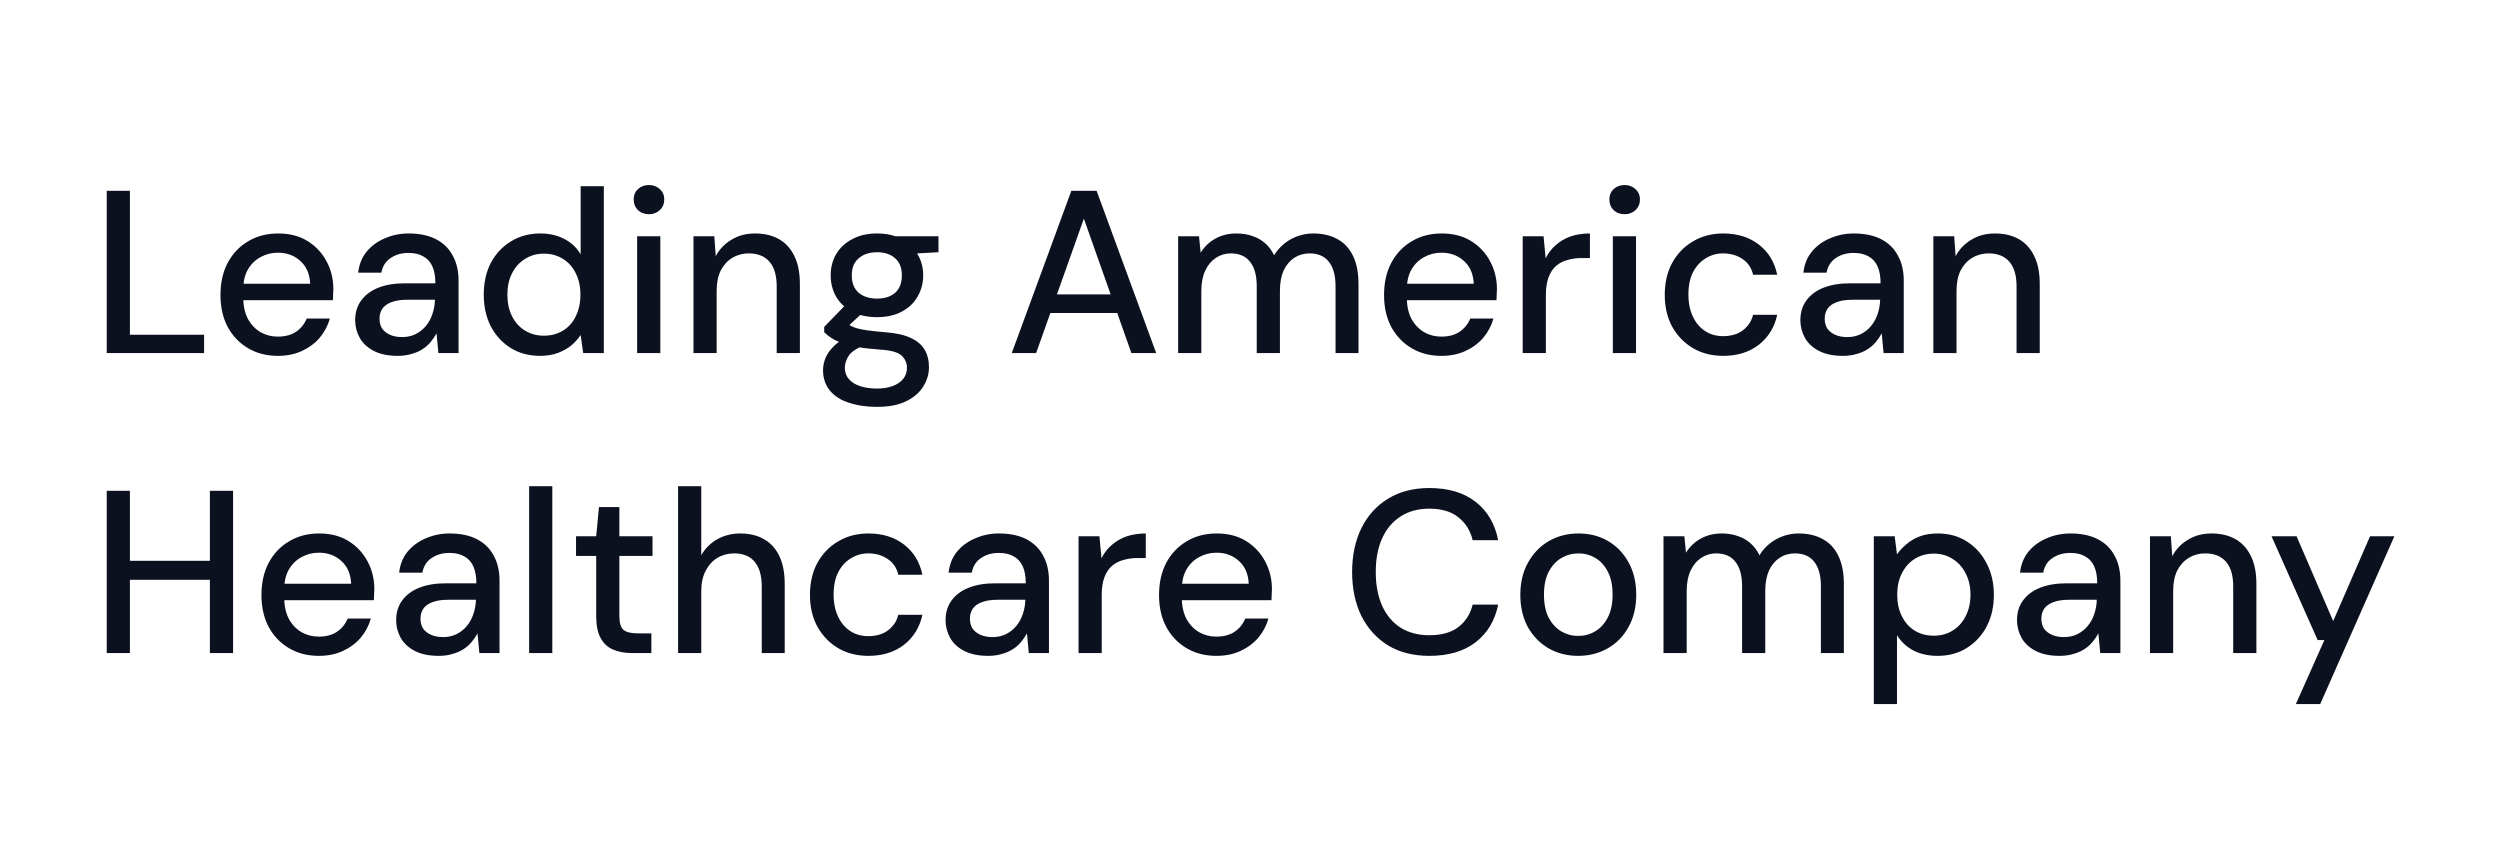 <svg xmlns="http://www.w3.org/2000/svg" fill="none" viewBox="0 0 275 95" height="95" width="275">
<path fill="#0B111F" d="M11.741 38.839V20.989H14.291V36.824H22.451V38.839H11.741ZM30.55 39.145C29.326 39.145 28.238 38.864 27.286 38.303C26.334 37.742 25.586 36.96 25.042 35.957C24.515 34.954 24.252 33.79 24.252 32.464C24.252 31.104 24.515 29.922 25.042 28.919C25.586 27.899 26.334 27.109 27.286 26.548C28.238 25.97 29.343 25.681 30.601 25.681C31.859 25.681 32.939 25.961 33.84 26.522C34.741 27.083 35.438 27.831 35.931 28.766C36.423 29.684 36.67 30.704 36.67 31.826C36.67 31.996 36.661 32.183 36.645 32.387C36.645 32.574 36.636 32.787 36.619 33.025H26.113V31.214H34.12C34.069 30.143 33.712 29.31 33.049 28.715C32.386 28.103 31.562 27.797 30.576 27.797C29.879 27.797 29.241 27.959 28.663 28.282C28.085 28.588 27.618 29.047 27.261 29.659C26.921 30.254 26.751 31.01 26.751 31.928V32.642C26.751 33.594 26.921 34.402 27.261 35.065C27.618 35.711 28.085 36.204 28.663 36.544C29.241 36.867 29.87 37.028 30.55 37.028C31.366 37.028 32.038 36.85 32.565 36.493C33.092 36.136 33.483 35.651 33.738 35.039H36.288C36.066 35.821 35.693 36.527 35.166 37.156C34.639 37.767 33.984 38.252 33.202 38.609C32.437 38.966 31.553 39.145 30.55 39.145ZM43.761 39.145C42.707 39.145 41.832 38.966 41.135 38.609C40.438 38.252 39.919 37.776 39.58 37.181C39.239 36.569 39.069 35.915 39.069 35.218C39.069 34.368 39.291 33.645 39.733 33.05C40.175 32.438 40.803 31.971 41.619 31.648C42.435 31.325 43.413 31.163 44.552 31.163H47.892C47.892 30.415 47.782 29.795 47.561 29.302C47.34 28.809 47.008 28.443 46.566 28.205C46.141 27.95 45.597 27.823 44.934 27.823C44.169 27.823 43.515 28.01 42.971 28.384C42.427 28.741 42.087 29.276 41.951 29.99H39.401C39.503 29.089 39.809 28.324 40.319 27.695C40.846 27.049 41.517 26.556 42.333 26.216C43.149 25.859 44.016 25.681 44.934 25.681C46.141 25.681 47.153 25.893 47.969 26.318C48.785 26.743 49.397 27.347 49.805 28.129C50.23 28.894 50.442 29.812 50.442 30.883V38.839H48.224L48.02 36.671C47.833 37.011 47.612 37.334 47.357 37.64C47.102 37.946 46.796 38.209 46.439 38.431C46.099 38.651 45.699 38.822 45.24 38.941C44.798 39.077 44.305 39.145 43.761 39.145ZM44.246 37.079C44.79 37.079 45.283 36.968 45.725 36.748C46.167 36.527 46.541 36.229 46.847 35.855C47.17 35.464 47.408 35.031 47.561 34.555C47.731 34.062 47.824 33.56 47.841 33.05V32.974H44.807C44.076 32.974 43.481 33.067 43.022 33.254C42.58 33.424 42.257 33.662 42.053 33.968C41.849 34.274 41.747 34.631 41.747 35.039C41.747 35.464 41.84 35.83 42.027 36.136C42.231 36.425 42.52 36.654 42.894 36.824C43.268 36.994 43.719 37.079 44.246 37.079ZM59.409 39.145C58.185 39.145 57.105 38.855 56.17 38.278C55.235 37.682 54.504 36.884 53.977 35.881C53.467 34.861 53.212 33.705 53.212 32.413C53.212 31.104 53.467 29.948 53.977 28.945C54.504 27.942 55.235 27.151 56.17 26.573C57.122 25.978 58.21 25.681 59.434 25.681C60.437 25.681 61.321 25.885 62.086 26.293C62.851 26.684 63.446 27.245 63.871 27.976V20.479H66.421V38.839H64.151L63.871 36.85C63.616 37.24 63.285 37.614 62.877 37.971C62.468 38.312 61.976 38.592 61.398 38.813C60.82 39.034 60.157 39.145 59.409 39.145ZM59.817 36.926C60.616 36.926 61.321 36.739 61.933 36.365C62.545 35.991 63.013 35.464 63.336 34.784C63.675 34.104 63.846 33.314 63.846 32.413C63.846 31.512 63.675 30.73 63.336 30.067C63.013 29.387 62.545 28.86 61.933 28.486C61.321 28.095 60.616 27.899 59.817 27.899C59.052 27.899 58.363 28.095 57.751 28.486C57.139 28.86 56.663 29.387 56.323 30.067C55.983 30.73 55.813 31.512 55.813 32.413C55.813 33.314 55.983 34.104 56.323 34.784C56.663 35.464 57.139 35.991 57.751 36.365C58.363 36.739 59.052 36.926 59.817 36.926ZM70.086 38.839V25.987H72.636V38.839H70.086ZM71.387 23.564C70.894 23.564 70.486 23.412 70.163 23.105C69.857 22.799 69.704 22.409 69.704 21.933C69.704 21.474 69.857 21.1 70.163 20.811C70.486 20.505 70.894 20.352 71.387 20.352C71.863 20.352 72.262 20.505 72.585 20.811C72.908 21.1 73.07 21.474 73.07 21.933C73.07 22.409 72.908 22.799 72.585 23.105C72.262 23.412 71.863 23.564 71.387 23.564ZM76.282 38.839V25.987H78.577L78.73 28.18C79.138 27.415 79.716 26.811 80.464 26.369C81.212 25.91 82.071 25.681 83.04 25.681C84.06 25.681 84.935 25.885 85.666 26.293C86.397 26.701 86.967 27.321 87.375 28.154C87.783 28.97 87.987 29.999 87.987 31.24V38.839H85.437V31.495C85.437 30.305 85.173 29.404 84.646 28.792C84.119 28.18 83.354 27.874 82.351 27.874C81.688 27.874 81.093 28.035 80.566 28.358C80.039 28.664 79.614 29.123 79.291 29.735C78.985 30.347 78.832 31.095 78.832 31.979V38.839H76.282ZM96.476 44.754C95.303 44.754 94.266 44.601 93.365 44.295C92.464 44.006 91.767 43.556 91.274 42.944C90.781 42.332 90.534 41.584 90.534 40.7C90.534 40.241 90.636 39.773 90.84 39.297C91.044 38.839 91.376 38.397 91.835 37.971C92.294 37.547 92.914 37.164 93.696 36.824L95.124 37.971C94.257 38.294 93.671 38.677 93.365 39.119C93.076 39.578 92.931 40.02 92.931 40.445C92.931 40.955 93.084 41.38 93.39 41.72C93.696 42.06 94.113 42.315 94.64 42.485C95.184 42.655 95.796 42.74 96.476 42.74C97.139 42.74 97.717 42.646 98.21 42.459C98.703 42.272 99.085 42.009 99.357 41.669C99.629 41.329 99.765 40.929 99.765 40.47C99.765 39.926 99.561 39.468 99.153 39.093C98.745 38.736 97.963 38.524 96.807 38.456C95.838 38.388 95.014 38.294 94.334 38.175C93.671 38.056 93.101 37.912 92.625 37.742C92.166 37.572 91.775 37.385 91.452 37.181C91.146 36.977 90.883 36.765 90.662 36.544V35.957L93.212 33.331L95.277 34.045L92.498 36.62L93.033 35.473C93.22 35.592 93.399 35.711 93.569 35.83C93.739 35.932 93.968 36.025 94.257 36.11C94.546 36.195 94.937 36.272 95.43 36.34C95.923 36.408 96.569 36.476 97.368 36.544C98.524 36.629 99.451 36.833 100.147 37.156C100.861 37.478 101.38 37.912 101.703 38.456C102.026 39 102.187 39.646 102.187 40.394C102.187 41.125 101.983 41.822 101.575 42.485C101.184 43.148 100.564 43.692 99.714 44.117C98.881 44.542 97.802 44.754 96.476 44.754ZM96.476 34.886C95.388 34.886 94.461 34.682 93.696 34.274C92.948 33.866 92.37 33.314 91.962 32.617C91.571 31.92 91.376 31.146 91.376 30.296C91.376 29.429 91.571 28.656 91.962 27.976C92.37 27.279 92.957 26.726 93.722 26.318C94.487 25.893 95.405 25.681 96.476 25.681C97.547 25.681 98.456 25.893 99.204 26.318C99.969 26.726 100.547 27.279 100.938 27.976C101.346 28.656 101.55 29.429 101.55 30.296C101.55 31.146 101.346 31.92 100.938 32.617C100.547 33.314 99.969 33.866 99.204 34.274C98.456 34.682 97.547 34.886 96.476 34.886ZM96.476 32.846C97.309 32.846 97.972 32.634 98.465 32.209C98.957 31.767 99.204 31.129 99.204 30.296C99.204 29.463 98.957 28.834 98.465 28.409C97.972 27.967 97.309 27.746 96.476 27.746C95.643 27.746 94.971 27.967 94.461 28.409C93.951 28.834 93.696 29.463 93.696 30.296C93.696 31.129 93.951 31.767 94.461 32.209C94.971 32.634 95.643 32.846 96.476 32.846ZM98.567 28.001L97.955 25.987H103.233V27.746L98.567 28.001ZM111.295 38.839L117.848 20.989H120.628L127.181 38.839H124.453L119.225 24.049L113.972 38.839H111.295ZM114.253 34.427L114.967 32.387H123.356L124.07 34.427H114.253ZM129.597 38.839V25.987H131.892L132.07 27.797C132.478 27.134 133.022 26.616 133.702 26.242C134.382 25.868 135.147 25.681 135.997 25.681C136.643 25.681 137.229 25.774 137.756 25.961C138.283 26.131 138.751 26.395 139.159 26.752C139.567 27.109 139.898 27.551 140.153 28.078C140.612 27.33 141.224 26.743 141.989 26.318C142.771 25.893 143.596 25.681 144.463 25.681C145.5 25.681 146.392 25.893 147.14 26.318C147.888 26.726 148.457 27.347 148.848 28.18C149.239 28.996 149.435 30.016 149.435 31.24V38.839H146.91V31.495C146.91 30.305 146.664 29.404 146.171 28.792C145.695 28.18 144.99 27.874 144.055 27.874C143.426 27.874 142.865 28.035 142.372 28.358C141.879 28.681 141.488 29.149 141.199 29.761C140.927 30.373 140.791 31.121 140.791 32.005V38.839H138.241V31.495C138.241 30.305 137.994 29.404 137.501 28.792C137.025 28.18 136.32 27.874 135.385 27.874C134.79 27.874 134.246 28.035 133.753 28.358C133.26 28.681 132.869 29.149 132.58 29.761C132.291 30.373 132.147 31.121 132.147 32.005V38.839H129.597ZM158.544 39.145C157.32 39.145 156.232 38.864 155.28 38.303C154.328 37.742 153.58 36.96 153.036 35.957C152.509 34.954 152.246 33.79 152.246 32.464C152.246 31.104 152.509 29.922 153.036 28.919C153.58 27.899 154.328 27.109 155.28 26.548C156.232 25.97 157.337 25.681 158.595 25.681C159.853 25.681 160.932 25.961 161.833 26.522C162.734 27.083 163.431 27.831 163.924 28.766C164.417 29.684 164.664 30.704 164.664 31.826C164.664 31.996 164.655 32.183 164.638 32.387C164.638 32.574 164.63 32.787 164.613 33.025H154.107V31.214H162.114C162.063 30.143 161.706 29.31 161.043 28.715C160.38 28.103 159.555 27.797 158.569 27.797C157.872 27.797 157.235 27.959 156.657 28.282C156.079 28.588 155.611 29.047 155.254 29.659C154.914 30.254 154.744 31.01 154.744 31.928V32.642C154.744 33.594 154.914 34.402 155.254 35.065C155.611 35.711 156.079 36.204 156.657 36.544C157.235 36.867 157.864 37.028 158.544 37.028C159.36 37.028 160.031 36.85 160.558 36.493C161.085 36.136 161.476 35.651 161.731 35.039H164.281C164.06 35.821 163.686 36.527 163.159 37.156C162.632 37.767 161.978 38.252 161.196 38.609C160.431 38.966 159.547 39.145 158.544 39.145ZM167.497 38.839V25.987H169.792L170.021 28.409C170.31 27.831 170.684 27.347 171.143 26.956C171.602 26.548 172.137 26.233 172.749 26.012C173.378 25.791 174.092 25.681 174.891 25.681V28.384H173.973C173.446 28.384 172.945 28.452 172.469 28.588C171.993 28.707 171.568 28.919 171.194 29.225C170.837 29.531 170.557 29.948 170.353 30.475C170.149 31.002 170.047 31.656 170.047 32.438V38.839H167.497ZM177.412 38.839V25.987H179.962V38.839H177.412ZM178.712 23.564C178.219 23.564 177.811 23.412 177.488 23.105C177.182 22.799 177.029 22.409 177.029 21.933C177.029 21.474 177.182 21.1 177.488 20.811C177.811 20.505 178.219 20.352 178.712 20.352C179.188 20.352 179.588 20.505 179.911 20.811C180.234 21.1 180.395 21.474 180.395 21.933C180.395 22.409 180.234 22.799 179.911 23.105C179.588 23.412 179.188 23.564 178.712 23.564ZM189.549 39.145C188.308 39.145 187.203 38.864 186.234 38.303C185.265 37.725 184.5 36.935 183.939 35.932C183.395 34.929 183.123 33.764 183.123 32.438C183.123 31.095 183.395 29.922 183.939 28.919C184.5 27.899 185.265 27.109 186.234 26.548C187.203 25.97 188.308 25.681 189.549 25.681C191.113 25.681 192.422 26.089 193.476 26.905C194.53 27.721 195.202 28.826 195.491 30.22H192.839C192.669 29.472 192.278 28.894 191.666 28.486C191.071 28.078 190.357 27.874 189.524 27.874C188.844 27.874 188.215 28.052 187.637 28.409C187.059 28.749 186.591 29.259 186.234 29.939C185.894 30.602 185.724 31.427 185.724 32.413C185.724 33.144 185.826 33.798 186.03 34.376C186.234 34.937 186.506 35.413 186.846 35.804C187.203 36.195 187.611 36.493 188.07 36.697C188.529 36.884 189.014 36.977 189.524 36.977C190.085 36.977 190.586 36.892 191.028 36.722C191.487 36.535 191.87 36.263 192.176 35.906C192.499 35.549 192.72 35.124 192.839 34.631H195.491C195.202 35.991 194.53 37.087 193.476 37.92C192.422 38.736 191.113 39.145 189.549 39.145ZM202.732 39.145C201.679 39.145 200.803 38.966 200.106 38.609C199.409 38.252 198.891 37.776 198.551 37.181C198.211 36.569 198.041 35.915 198.041 35.218C198.041 34.368 198.262 33.645 198.704 33.05C199.146 32.438 199.775 31.971 200.591 31.648C201.407 31.325 202.384 31.163 203.523 31.163H206.863C206.863 30.415 206.753 29.795 206.532 29.302C206.311 28.809 205.979 28.443 205.537 28.205C205.112 27.95 204.568 27.823 203.905 27.823C203.14 27.823 202.486 28.01 201.942 28.384C201.398 28.741 201.058 29.276 200.922 29.99H198.372C198.474 29.089 198.78 28.324 199.29 27.695C199.817 27.049 200.489 26.556 201.305 26.216C202.12 25.859 202.987 25.681 203.905 25.681C205.112 25.681 206.124 25.893 206.94 26.318C207.756 26.743 208.368 27.347 208.776 28.129C209.201 28.894 209.413 29.812 209.413 30.883V38.839H207.195L206.991 36.671C206.804 37.011 206.583 37.334 206.328 37.64C206.073 37.946 205.767 38.209 205.41 38.431C205.07 38.651 204.67 38.822 204.211 38.941C203.769 39.077 203.276 39.145 202.732 39.145ZM203.217 37.079C203.761 37.079 204.254 36.968 204.696 36.748C205.138 36.527 205.512 36.229 205.818 35.855C206.141 35.464 206.379 35.031 206.532 34.555C206.702 34.062 206.795 33.56 206.812 33.05V32.974H203.778C203.047 32.974 202.452 33.067 201.993 33.254C201.551 33.424 201.228 33.662 201.024 33.968C200.82 34.274 200.718 34.631 200.718 35.039C200.718 35.464 200.812 35.83 200.999 36.136C201.203 36.425 201.492 36.654 201.865 36.824C202.239 36.994 202.69 37.079 203.217 37.079ZM212.668 38.839V25.987H214.963L215.116 28.18C215.524 27.415 216.102 26.811 216.85 26.369C217.598 25.91 218.456 25.681 219.425 25.681C220.445 25.681 221.321 25.885 222.052 26.293C222.783 26.701 223.352 27.321 223.76 28.154C224.168 28.97 224.372 29.999 224.372 31.24V38.839H221.822V31.495C221.822 30.305 221.559 29.404 221.032 28.792C220.505 28.18 219.74 27.874 218.737 27.874C218.074 27.874 217.479 28.035 216.952 28.358C216.425 28.664 216 29.123 215.677 29.735C215.371 30.347 215.218 31.095 215.218 31.979V38.839H212.668ZM23.088 71.838V53.989H25.638V71.838H23.088ZM11.741 71.838V53.989H14.291V71.838H11.741ZM13.857 63.781V61.69H23.649V63.781H13.857ZM35.057 72.144C33.833 72.144 32.745 71.864 31.794 71.303C30.841 70.742 30.094 69.96 29.55 68.957C29.023 67.954 28.759 66.79 28.759 65.464C28.759 64.104 29.023 62.922 29.55 61.919C30.094 60.899 30.841 60.109 31.794 59.548C32.745 58.97 33.85 58.681 35.108 58.681C36.366 58.681 37.446 58.961 38.347 59.522C39.248 60.083 39.945 60.831 40.438 61.766C40.931 62.684 41.177 63.704 41.177 64.826C41.177 64.996 41.169 65.183 41.152 65.387C41.152 65.574 41.143 65.787 41.126 66.025H30.62V64.214H38.627C38.576 63.143 38.219 62.31 37.556 61.715C36.893 61.103 36.069 60.797 35.083 60.797C34.386 60.797 33.748 60.959 33.17 61.282C32.593 61.588 32.125 62.047 31.768 62.659C31.428 63.254 31.258 64.01 31.258 64.928V65.642C31.258 66.594 31.428 67.402 31.768 68.065C32.125 68.711 32.593 69.204 33.17 69.544C33.748 69.867 34.377 70.028 35.057 70.028C35.873 70.028 36.545 69.85 37.072 69.493C37.599 69.136 37.99 68.651 38.245 68.039H40.795C40.574 68.821 40.2 69.527 39.673 70.156C39.146 70.767 38.491 71.252 37.709 71.609C36.944 71.966 36.06 72.144 35.057 72.144ZM48.269 72.144C47.215 72.144 46.339 71.966 45.642 71.609C44.945 71.252 44.427 70.776 44.087 70.181C43.747 69.569 43.577 68.915 43.577 68.218C43.577 67.368 43.798 66.645 44.24 66.05C44.682 65.438 45.311 64.971 46.127 64.648C46.943 64.325 47.92 64.163 49.059 64.163H52.399C52.399 63.415 52.289 62.795 52.068 62.302C51.847 61.809 51.515 61.443 51.073 61.205C50.648 60.95 50.105 60.823 49.441 60.823C48.676 60.823 48.022 61.01 47.478 61.384C46.934 61.741 46.594 62.276 46.458 62.99H43.908C44.01 62.089 44.316 61.324 44.826 60.695C45.353 60.049 46.025 59.556 46.841 59.216C47.657 58.859 48.523 58.681 49.441 58.681C50.648 58.681 51.66 58.893 52.476 59.318C53.292 59.743 53.904 60.347 54.312 61.129C54.737 61.894 54.949 62.812 54.949 63.883V71.838H52.731L52.527 69.671C52.34 70.011 52.119 70.334 51.864 70.64C51.609 70.946 51.303 71.21 50.946 71.43C50.606 71.651 50.206 71.822 49.748 71.941C49.306 72.076 48.812 72.144 48.269 72.144ZM48.753 70.079C49.297 70.079 49.79 69.969 50.232 69.748C50.674 69.527 51.048 69.229 51.354 68.855C51.677 68.464 51.915 68.031 52.068 67.555C52.238 67.062 52.331 66.56 52.348 66.05V65.974H49.314C48.583 65.974 47.988 66.067 47.529 66.254C47.087 66.424 46.764 66.662 46.56 66.968C46.356 67.274 46.254 67.631 46.254 68.039C46.254 68.464 46.348 68.83 46.535 69.136C46.739 69.425 47.028 69.654 47.402 69.824C47.776 69.994 48.226 70.079 48.753 70.079ZM58.204 71.838V53.479H60.754V71.838H58.204ZM69.533 71.838C68.734 71.838 68.037 71.711 67.442 71.456C66.847 71.201 66.388 70.776 66.066 70.181C65.743 69.586 65.581 68.779 65.581 67.759V61.154H63.363V58.987H65.581L65.887 55.774H68.131V58.987H71.777V61.154H68.131V67.784C68.131 68.515 68.284 69.017 68.59 69.289C68.896 69.544 69.423 69.671 70.171 69.671H71.65V71.838H69.533ZM74.589 71.838V53.479H77.139V61.078C77.564 60.33 78.151 59.743 78.899 59.318C79.663 58.893 80.505 58.681 81.423 58.681C82.443 58.681 83.318 58.893 84.049 59.318C84.78 59.726 85.341 60.347 85.732 61.18C86.123 61.996 86.319 63.024 86.319 64.265V71.838H83.794V64.546C83.794 63.339 83.539 62.429 83.029 61.817C82.519 61.188 81.763 60.874 80.76 60.874C80.08 60.874 79.468 61.035 78.924 61.358C78.38 61.681 77.947 62.157 77.624 62.786C77.301 63.398 77.139 64.146 77.139 65.03V71.838H74.589ZM95.521 72.144C94.28 72.144 93.175 71.864 92.206 71.303C91.237 70.725 90.472 69.935 89.911 68.932C89.367 67.929 89.095 66.764 89.095 65.438C89.095 64.095 89.367 62.922 89.911 61.919C90.472 60.899 91.237 60.109 92.206 59.548C93.175 58.97 94.28 58.681 95.521 58.681C97.085 58.681 98.394 59.089 99.448 59.905C100.502 60.721 101.173 61.826 101.462 63.22H98.811C98.641 62.472 98.25 61.894 97.638 61.486C97.043 61.078 96.329 60.874 95.496 60.874C94.816 60.874 94.187 61.052 93.609 61.409C93.031 61.749 92.563 62.259 92.206 62.939C91.866 63.602 91.696 64.427 91.696 65.413C91.696 66.144 91.798 66.798 92.002 67.376C92.206 67.937 92.478 68.413 92.818 68.804C93.175 69.195 93.583 69.493 94.042 69.697C94.501 69.884 94.986 69.977 95.496 69.977C96.057 69.977 96.558 69.892 97 69.722C97.459 69.535 97.842 69.263 98.148 68.906C98.471 68.549 98.692 68.124 98.811 67.631H101.462C101.173 68.991 100.502 70.088 99.448 70.921C98.394 71.737 97.085 72.144 95.521 72.144ZM108.704 72.144C107.65 72.144 106.775 71.966 106.078 71.609C105.381 71.252 104.863 70.776 104.523 70.181C104.183 69.569 104.013 68.915 104.013 68.218C104.013 67.368 104.234 66.645 104.676 66.05C105.118 65.438 105.747 64.971 106.563 64.648C107.378 64.325 108.356 64.163 109.495 64.163H112.835C112.835 63.415 112.725 62.795 112.504 62.302C112.283 61.809 111.951 61.443 111.509 61.205C111.084 60.95 110.54 60.823 109.877 60.823C109.112 60.823 108.458 61.01 107.914 61.384C107.37 61.741 107.03 62.276 106.894 62.99H104.344C104.446 62.089 104.752 61.324 105.262 60.695C105.789 60.049 106.461 59.556 107.276 59.216C108.092 58.859 108.959 58.681 109.877 58.681C111.084 58.681 112.096 58.893 112.912 59.318C113.728 59.743 114.34 60.347 114.748 61.129C115.173 61.894 115.385 62.812 115.385 63.883V71.838H113.167L112.963 69.671C112.776 70.011 112.555 70.334 112.3 70.64C112.045 70.946 111.739 71.21 111.382 71.43C111.042 71.651 110.642 71.822 110.183 71.941C109.741 72.076 109.248 72.144 108.704 72.144ZM109.189 70.079C109.733 70.079 110.226 69.969 110.668 69.748C111.11 69.527 111.484 69.229 111.79 68.855C112.113 68.464 112.351 68.031 112.504 67.555C112.674 67.062 112.767 66.56 112.784 66.05V65.974H109.75C109.019 65.974 108.424 66.067 107.965 66.254C107.523 66.424 107.2 66.662 106.996 66.968C106.792 67.274 106.69 67.631 106.69 68.039C106.69 68.464 106.784 68.83 106.97 69.136C107.174 69.425 107.463 69.654 107.837 69.824C108.211 69.994 108.662 70.079 109.189 70.079ZM118.64 71.838V58.987H120.935L121.164 61.409C121.453 60.831 121.827 60.347 122.286 59.956C122.745 59.548 123.281 59.233 123.893 59.012C124.522 58.791 125.236 58.681 126.035 58.681V61.384H125.117C124.59 61.384 124.088 61.452 123.612 61.588C123.136 61.707 122.711 61.919 122.337 62.225C121.98 62.531 121.7 62.948 121.496 63.475C121.292 64.002 121.19 64.656 121.19 65.438V71.838H118.64ZM133.792 72.144C132.568 72.144 131.48 71.864 130.528 71.303C129.576 70.742 128.828 69.96 128.284 68.957C127.757 67.954 127.494 66.79 127.494 65.464C127.494 64.104 127.757 62.922 128.284 61.919C128.828 60.899 129.576 60.109 130.528 59.548C131.48 58.97 132.585 58.681 133.843 58.681C135.101 58.681 136.18 58.961 137.081 59.522C137.982 60.083 138.679 60.831 139.172 61.766C139.665 62.684 139.912 63.704 139.912 64.826C139.912 64.996 139.903 65.183 139.886 65.387C139.886 65.574 139.878 65.787 139.861 66.025H129.355V64.214H137.362C137.311 63.143 136.954 62.31 136.291 61.715C135.628 61.103 134.803 60.797 133.817 60.797C133.12 60.797 132.483 60.959 131.905 61.282C131.327 61.588 130.859 62.047 130.502 62.659C130.162 63.254 129.992 64.01 129.992 64.928V65.642C129.992 66.594 130.162 67.402 130.502 68.065C130.859 68.711 131.327 69.204 131.905 69.544C132.483 69.867 133.112 70.028 133.792 70.028C134.608 70.028 135.279 69.85 135.806 69.493C136.333 69.136 136.724 68.651 136.979 68.039H139.529C139.308 68.821 138.934 69.527 138.407 70.156C137.88 70.767 137.226 71.252 136.444 71.609C135.679 71.966 134.795 72.144 133.792 72.144ZM157.224 72.144C155.474 72.144 153.961 71.762 152.686 70.997C151.428 70.215 150.45 69.136 149.753 67.759C149.073 66.365 148.733 64.75 148.733 62.914C148.733 61.095 149.073 59.488 149.753 58.094C150.45 56.7 151.428 55.621 152.686 54.856C153.961 54.074 155.474 53.683 157.224 53.683C159.315 53.683 161.007 54.185 162.299 55.188C163.608 56.191 164.441 57.602 164.798 59.42H161.993C161.738 58.366 161.211 57.525 160.412 56.896C159.63 56.267 158.567 55.953 157.224 55.953C156.018 55.953 154.972 56.233 154.088 56.794C153.204 57.355 152.524 58.154 152.048 59.191C151.572 60.228 151.334 61.469 151.334 62.914C151.334 64.359 151.572 65.608 152.048 66.662C152.524 67.699 153.204 68.498 154.088 69.059C154.972 69.603 156.018 69.875 157.224 69.875C158.567 69.875 159.63 69.578 160.412 68.983C161.211 68.371 161.738 67.546 161.993 66.509H164.798C164.441 68.277 163.608 69.663 162.299 70.665C161.007 71.651 159.315 72.144 157.224 72.144ZM173.586 72.144C172.379 72.144 171.291 71.864 170.322 71.303C169.37 70.742 168.613 69.96 168.052 68.957C167.508 67.937 167.236 66.764 167.236 65.438C167.236 64.078 167.517 62.897 168.078 61.894C168.639 60.874 169.404 60.083 170.373 59.522C171.342 58.961 172.43 58.681 173.637 58.681C174.861 58.681 175.948 58.961 176.9 59.522C177.852 60.083 178.6 60.865 179.144 61.868C179.705 62.871 179.986 64.053 179.986 65.413C179.986 66.773 179.705 67.954 179.144 68.957C178.6 69.96 177.844 70.742 176.875 71.303C175.906 71.864 174.81 72.144 173.586 72.144ZM173.586 69.952C174.283 69.952 174.912 69.782 175.473 69.442C176.05 69.102 176.509 68.6 176.849 67.937C177.206 67.257 177.385 66.416 177.385 65.413C177.385 64.41 177.215 63.577 176.875 62.914C176.535 62.234 176.076 61.724 175.498 61.384C174.937 61.044 174.317 60.874 173.637 60.874C172.957 60.874 172.328 61.044 171.75 61.384C171.172 61.724 170.704 62.234 170.347 62.914C170.007 63.577 169.837 64.41 169.837 65.413C169.837 66.416 170.007 67.257 170.347 67.937C170.704 68.6 171.163 69.102 171.724 69.442C172.302 69.782 172.923 69.952 173.586 69.952ZM182.985 71.838V58.987H185.28L185.459 60.797C185.867 60.134 186.411 59.616 187.091 59.242C187.771 58.868 188.536 58.681 189.386 58.681C190.032 58.681 190.618 58.774 191.145 58.961C191.672 59.131 192.14 59.395 192.548 59.752C192.956 60.109 193.287 60.551 193.542 61.078C194.001 60.33 194.613 59.743 195.378 59.318C196.16 58.893 196.984 58.681 197.851 58.681C198.888 58.681 199.781 58.893 200.529 59.318C201.277 59.726 201.846 60.347 202.237 61.18C202.628 61.996 202.824 63.016 202.824 64.24V71.838H200.299V64.495C200.299 63.305 200.053 62.404 199.56 61.792C199.084 61.18 198.378 60.874 197.443 60.874C196.814 60.874 196.253 61.035 195.76 61.358C195.267 61.681 194.876 62.149 194.587 62.761C194.315 63.373 194.179 64.121 194.179 65.005V71.838H191.63V64.495C191.63 63.305 191.383 62.404 190.89 61.792C190.414 61.18 189.709 60.874 188.774 60.874C188.179 60.874 187.635 61.035 187.142 61.358C186.649 61.681 186.258 62.149 185.969 62.761C185.68 63.373 185.535 64.121 185.535 65.005V71.838H182.985ZM206.119 77.448V58.987H208.414L208.669 60.976C208.941 60.585 209.281 60.219 209.689 59.879C210.097 59.522 210.581 59.233 211.142 59.012C211.72 58.791 212.392 58.681 213.157 58.681C214.381 58.681 215.452 58.978 216.37 59.573C217.304 60.168 218.027 60.976 218.537 61.996C219.064 62.999 219.327 64.146 219.327 65.438C219.327 66.73 219.064 67.886 218.537 68.906C218.01 69.909 217.279 70.7 216.344 71.278C215.426 71.856 214.355 72.144 213.131 72.144C212.128 72.144 211.244 71.949 210.479 71.558C209.714 71.15 209.111 70.589 208.669 69.875V77.448H206.119ZM212.723 69.926C213.505 69.926 214.194 69.739 214.789 69.365C215.401 68.991 215.877 68.464 216.217 67.784C216.574 67.104 216.752 66.314 216.752 65.413C216.752 64.512 216.574 63.73 216.217 63.067C215.877 62.387 215.401 61.86 214.789 61.486C214.194 61.095 213.505 60.899 212.723 60.899C211.924 60.899 211.219 61.095 210.607 61.486C210.012 61.86 209.544 62.387 209.204 63.067C208.864 63.73 208.694 64.512 208.694 65.413C208.694 66.314 208.864 67.104 209.204 67.784C209.544 68.464 210.012 68.991 210.607 69.365C211.219 69.739 211.924 69.926 212.723 69.926ZM226.563 72.144C225.509 72.144 224.634 71.966 223.937 71.609C223.24 71.252 222.721 70.776 222.381 70.181C222.041 69.569 221.871 68.915 221.871 68.218C221.871 67.368 222.092 66.645 222.534 66.05C222.976 65.438 223.605 64.971 224.421 64.648C225.237 64.325 226.215 64.163 227.354 64.163H230.694C230.694 63.415 230.584 62.795 230.363 62.302C230.142 61.809 229.81 61.443 229.368 61.205C228.943 60.95 228.399 60.823 227.736 60.823C226.971 60.823 226.317 61.01 225.773 61.384C225.229 61.741 224.889 62.276 224.753 62.99H222.203C222.305 62.089 222.611 61.324 223.121 60.695C223.648 60.049 224.319 59.556 225.135 59.216C225.951 58.859 226.818 58.681 227.736 58.681C228.943 58.681 229.955 58.893 230.771 59.318C231.587 59.743 232.198 60.347 232.606 61.129C233.031 61.894 233.244 62.812 233.244 63.883V71.838H231.026L230.822 69.671C230.635 70.011 230.414 70.334 230.159 70.64C229.904 70.946 229.598 71.21 229.241 71.43C228.901 71.651 228.501 71.822 228.042 71.941C227.6 72.076 227.107 72.144 226.563 72.144ZM227.048 70.079C227.592 70.079 228.085 69.969 228.527 69.748C228.969 69.527 229.343 69.229 229.649 68.855C229.972 68.464 230.21 68.031 230.363 67.555C230.533 67.062 230.626 66.56 230.643 66.05V65.974H227.609C226.878 65.974 226.283 66.067 225.824 66.254C225.382 66.424 225.059 66.662 224.855 66.968C224.651 67.274 224.549 67.631 224.549 68.039C224.549 68.464 224.642 68.83 224.829 69.136C225.033 69.425 225.322 69.654 225.696 69.824C226.07 69.994 226.521 70.079 227.048 70.079ZM236.499 71.838V58.987H238.794L238.947 61.18C239.355 60.415 239.933 59.811 240.681 59.369C241.429 58.91 242.287 58.681 243.256 58.681C244.276 58.681 245.151 58.885 245.882 59.293C246.613 59.701 247.183 60.321 247.591 61.154C247.999 61.97 248.203 62.999 248.203 64.24V71.838H245.653V64.495C245.653 63.305 245.389 62.404 244.862 61.792C244.335 61.18 243.57 60.874 242.567 60.874C241.904 60.874 241.31 61.035 240.783 61.358C240.256 61.664 239.831 62.123 239.508 62.735C239.202 63.347 239.049 64.095 239.049 64.979V71.838H236.499ZM252.545 77.448L255.681 70.41H254.942L249.868 58.987H252.621L256.65 68.32L260.705 58.987H263.382L255.222 77.448H252.545Z"/>
<script xmlns=""/></svg>